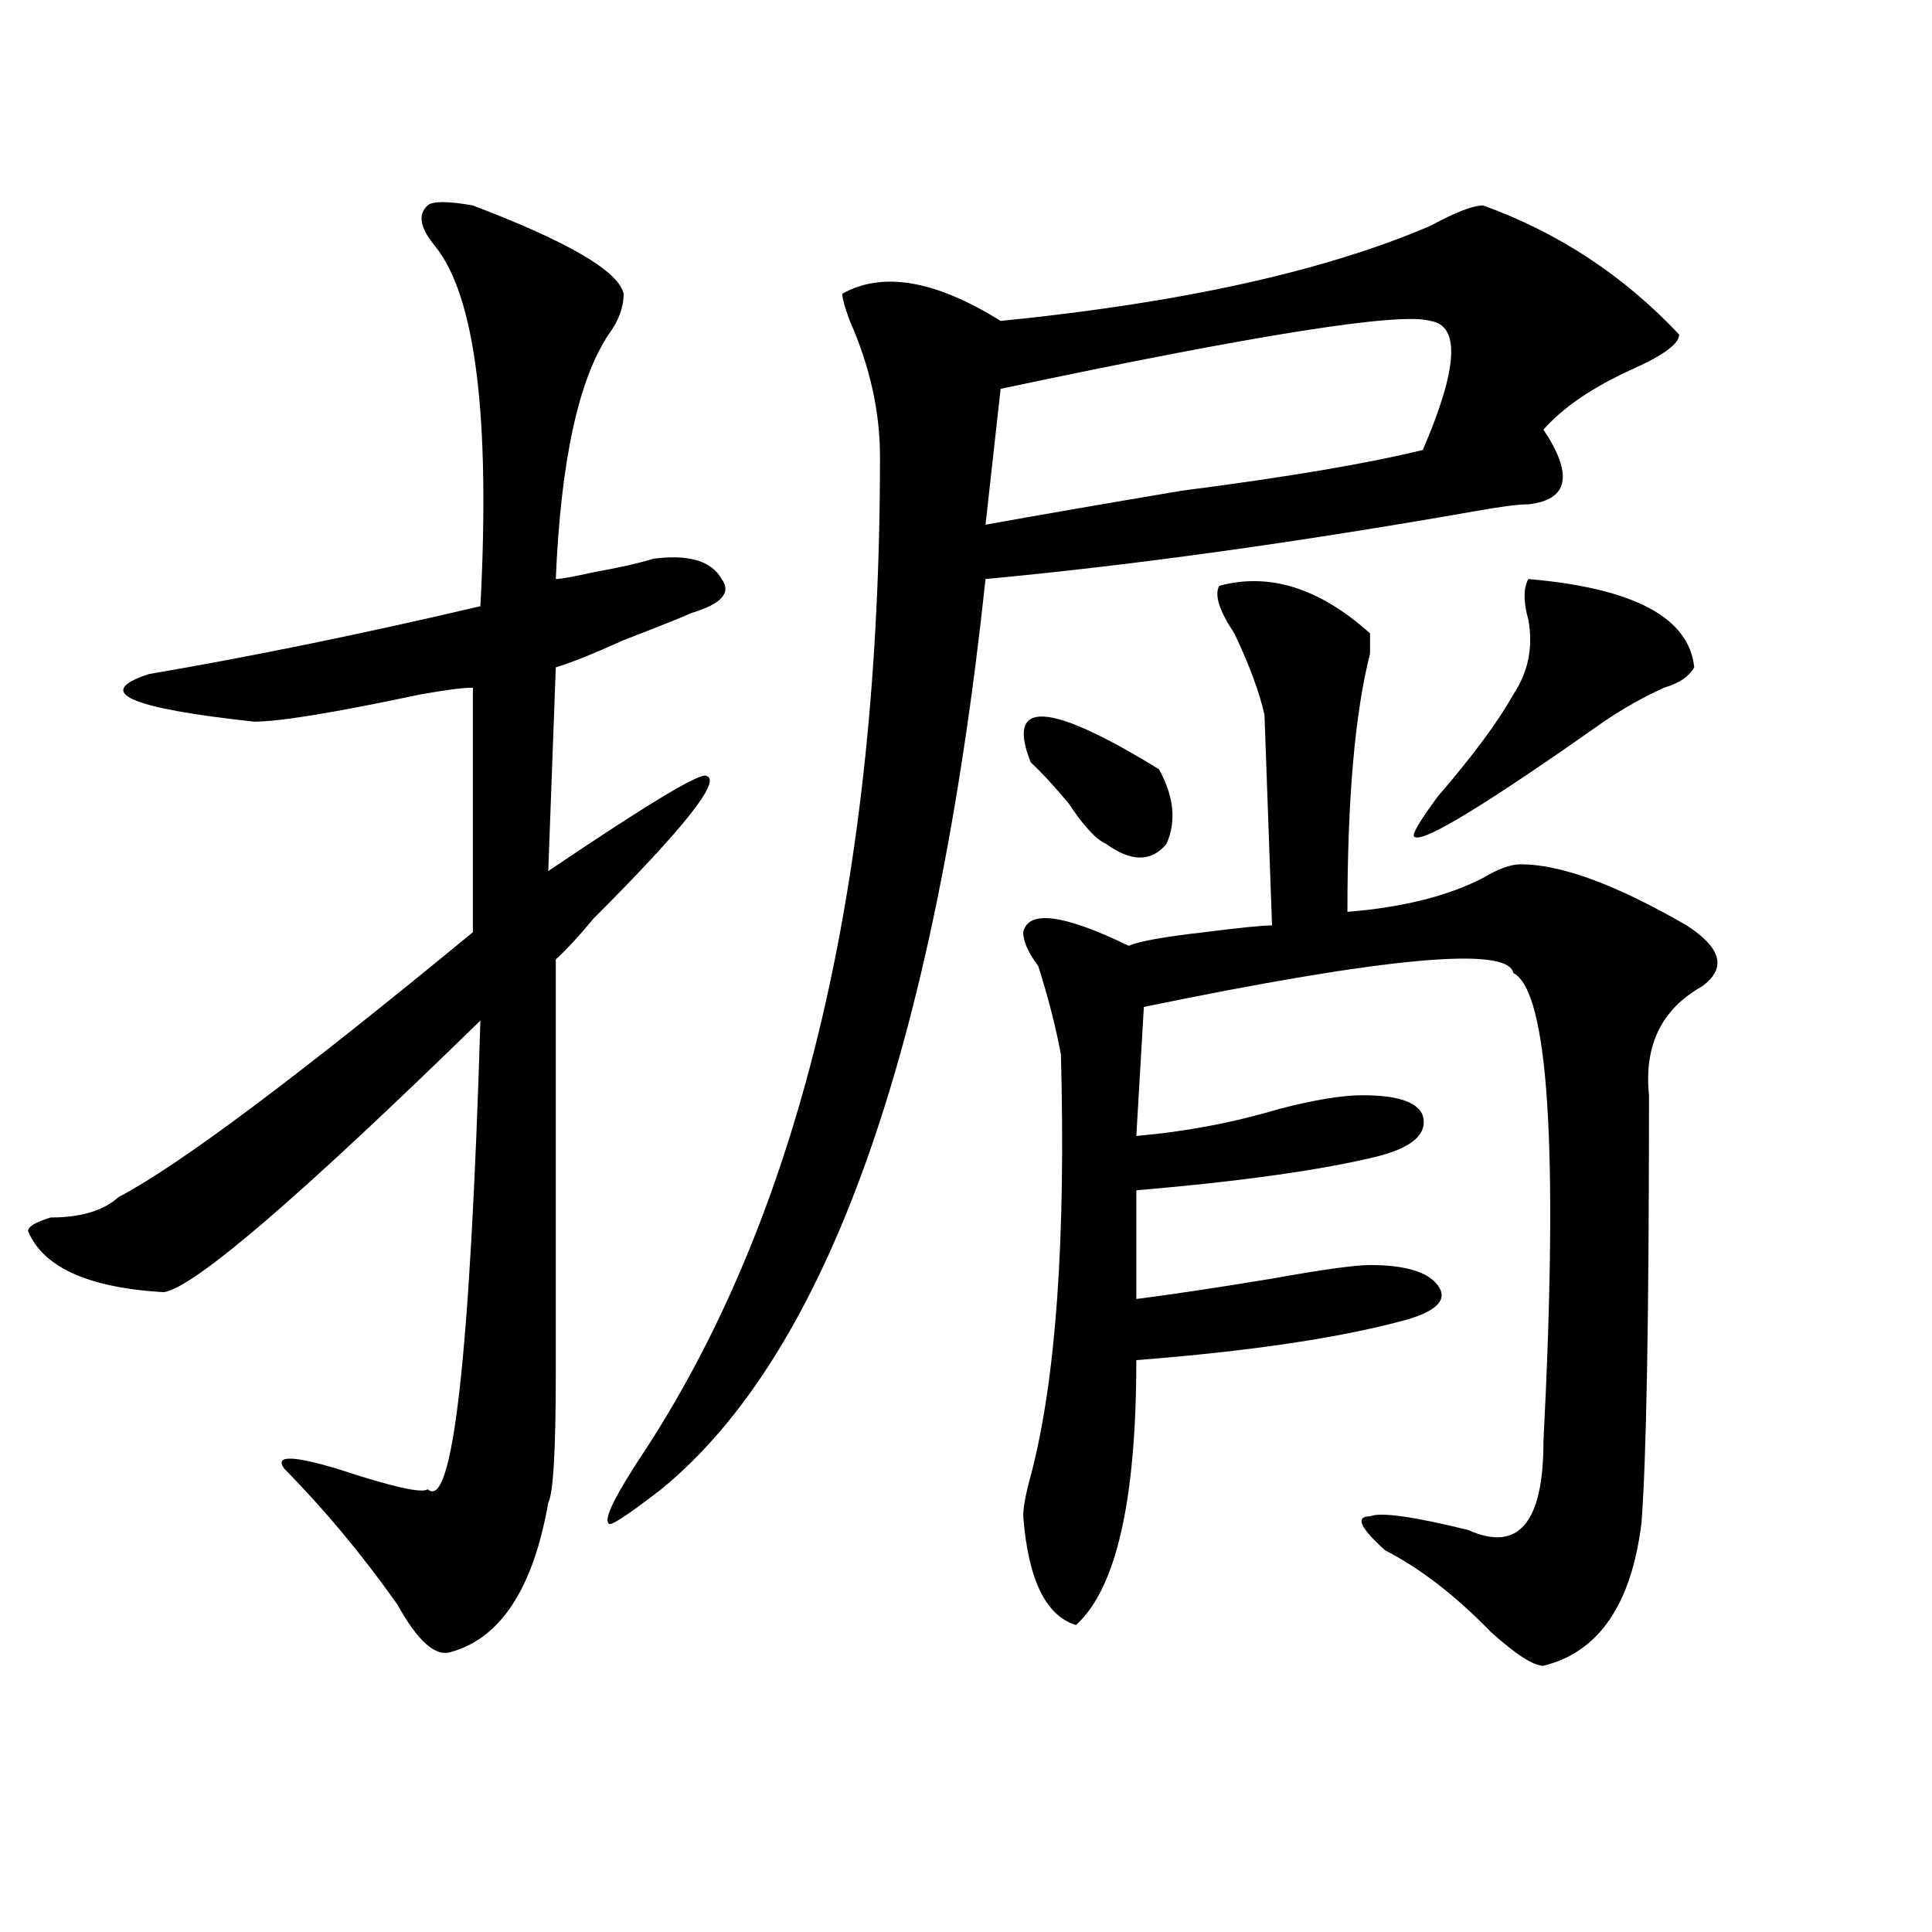 <?xml version="1.0" encoding="utf-8"?>
<!-- Generator: Adobe Illustrator 16.0.0, SVG Export Plug-In . SVG Version: 6.00 Build 0)  -->
<!DOCTYPE svg PUBLIC "-//W3C//DTD SVG 1.1//EN" "http://www.w3.org/Graphics/SVG/1.1/DTD/svg11.dtd">
<svg version="1.1" id="图层_1" xmlns="http://www.w3.org/2000/svg" xmlns:xlink="http://www.w3.org/1999/xlink" x="0px" y="0px"
	 width="1000px" height="1000px" viewBox="0 0 1000 1000" enable-background="new 0 0 1000 1000" xml:space="preserve">
<path d="M244.75,106.344c49.39,18.787,75.425,34.003,78.047,45.703c0,7.031-2.622,14.063-7.805,21.094
	c-15.609,23.456-24.755,65.644-27.316,126.563c2.562,0,9.085-1.153,19.512-3.516c12.987-2.307,23.414-4.669,31.219-7.031
	c18.17-2.307,29.877,1.209,35.121,10.547c5.183,7.031,0,12.909-15.609,17.578c-5.244,2.362-16.951,7.031-35.121,14.063
	c-15.609,7.031-27.316,11.756-35.121,14.063l-3.902,105.469c52.011-35.156,79.327-51.525,81.949-49.219
	c7.805,2.362-11.707,26.972-58.535,73.828c-7.805,9.394-14.329,16.425-19.512,21.094c0,75.037,0,146.503,0,214.453
	c0,39.881-1.341,62.128-3.902,66.797c-7.805,44.494-24.755,70.313-50.73,77.344c-7.805,2.307-16.95-5.878-27.316-24.609
	c-18.231-25.818-37.743-49.219-58.535-70.313c-5.243-7.031,3.902-7.031,27.316,0c28.597,9.394,44.206,12.909,46.828,10.547
	c12.987,11.756,22.073-69.104,27.316-242.578c-93.656,91.406-148.289,138.318-163.898,140.625
	c-39.023-2.307-62.438-12.854-70.242-31.641c0-2.307,3.902-4.669,11.707-7.031c15.609,0,27.316-3.516,35.121-10.547
	c31.219-16.369,92.315-62.072,183.41-137.109V355.953c-5.243,0-14.329,1.209-27.316,3.516
	c-44.267,9.394-72.864,14.063-85.852,14.063c-65.06-7.031-83.29-15.216-54.633-24.609c54.633-9.338,111.827-21.094,171.703-35.156
	c5.183-98.438-2.622-160.51-23.414-186.328c-7.805-9.338-9.146-16.369-3.902-21.094C223.897,104.037,231.702,104.037,244.75,106.344
	z M767.664,106.344c39.023,14.063,72.803,36.365,101.461,66.797c0,4.725-7.805,10.547-23.414,17.578
	c-20.854,9.394-36.463,19.94-46.828,31.641c15.609,23.456,12.987,36.365-7.805,38.672c-5.244,0-14.329,1.209-27.316,3.516
	c-93.656,16.425-178.228,28.125-253.652,35.156C484.073,543.49,428.16,700.484,342.309,770.797
	c-18.231,14.063-27.316,19.94-27.316,17.578c-2.622-2.307,3.902-15.216,19.512-38.672c80.607-124.2,120.973-295.313,120.973-513.281
	c0-23.4-5.244-46.856-15.609-70.313c-2.622-7.031-3.902-11.7-3.902-14.063c20.792-11.7,48.108-7.031,81.949,14.063
	c93.656-9.338,167.801-25.763,222.434-49.219C753.335,109.859,762.42,106.344,767.664,106.344z M740.348,166.109
	c-15.609-4.669-89.754,7.031-222.434,35.156l-7.805,70.313c25.975-4.669,59.815-10.547,101.461-17.578
	c54.633-7.031,96.217-14.063,124.875-21.094C754.615,190.719,755.957,168.472,740.348,166.109z M631.082,303.219
	c25.975-7.031,52.011,1.209,78.047,24.609c0,2.362,0,5.878,0,10.547c-7.805,30.487-11.707,75.037-11.707,133.594
	c28.597-2.307,52.011-8.185,70.242-17.578c7.805-4.669,14.268-7.031,19.512-7.031c20.792,0,49.389,10.547,85.852,31.641
	c18.17,11.756,20.792,22.303,7.805,31.641c-20.854,11.756-29.938,30.487-27.316,56.25c0,114.862-1.342,188.69-3.902,221.484
	c-5.244,42.188-22.134,66.797-50.73,73.828c-5.244,0-14.329-5.878-27.316-17.578c-18.231-18.787-36.463-32.85-54.633-42.188
	c-13.049-11.7-15.609-17.578-7.805-17.578c5.183-2.307,22.072,0,50.73,7.031c25.975,11.7,39.023-3.516,39.023-45.703
	c7.805-152.325,2.561-233.185-15.609-242.578c-2.622-14.063-66.34-8.185-191.215,17.578l-3.902,66.797
	c25.975-2.307,50.73-7.031,74.145-14.063c18.17-4.669,32.499-7.031,42.926-7.031c18.17,0,28.597,3.516,31.219,10.547
	c2.561,9.394-5.244,16.425-23.414,21.094c-28.658,7.031-70.242,12.909-124.875,17.578v56.25c18.17-2.307,41.584-5.822,70.242-10.547
	c25.975-4.669,42.926-7.031,50.73-7.031c18.17,0,29.877,3.516,35.121,10.547c5.183,7.031,0,12.909-15.609,17.578
	C694.8,692.3,647.972,699.331,588.156,704c0,72.675-10.427,118.322-31.219,137.109c-15.609-4.725-24.756-23.456-27.316-56.25
	c0-4.669,1.28-11.7,3.902-21.094c12.987-49.219,18.17-121.838,15.609-217.969c-2.622-14.063-6.524-29.278-11.707-45.703
	c-5.244-7.031-7.805-12.854-7.805-17.578c2.561-11.7,20.792-9.338,54.633,7.031c5.183-2.307,18.17-4.669,39.023-7.031
	c18.17-2.307,29.877-3.516,35.121-3.516l-3.902-108.984c-2.622-11.7-7.805-25.763-15.609-42.188
	C631.082,316.128,628.46,307.943,631.082,303.219z M599.863,398.141c7.805,14.063,9.085,26.972,3.902,38.672
	c-7.805,9.394-18.231,9.394-31.219,0c-5.244-2.307-11.707-9.338-19.512-21.094c-7.805-9.338-14.329-16.369-19.512-21.094
	C520.475,361.831,542.608,362.984,599.863,398.141z M791.078,299.703c54.633,4.725,83.229,19.94,85.852,45.703
	c-2.622,4.725-7.805,8.24-15.609,10.547c-10.427,4.725-20.854,10.547-31.219,17.578c-59.877,42.188-92.376,62.128-97.559,59.766
	c-2.622,0,1.28-7.031,11.707-21.094c18.17-21.094,31.219-38.672,39.023-52.734c7.805-11.7,10.365-24.609,7.805-38.672
	C788.456,311.459,788.456,304.428,791.078,299.703z"/>
</svg>
